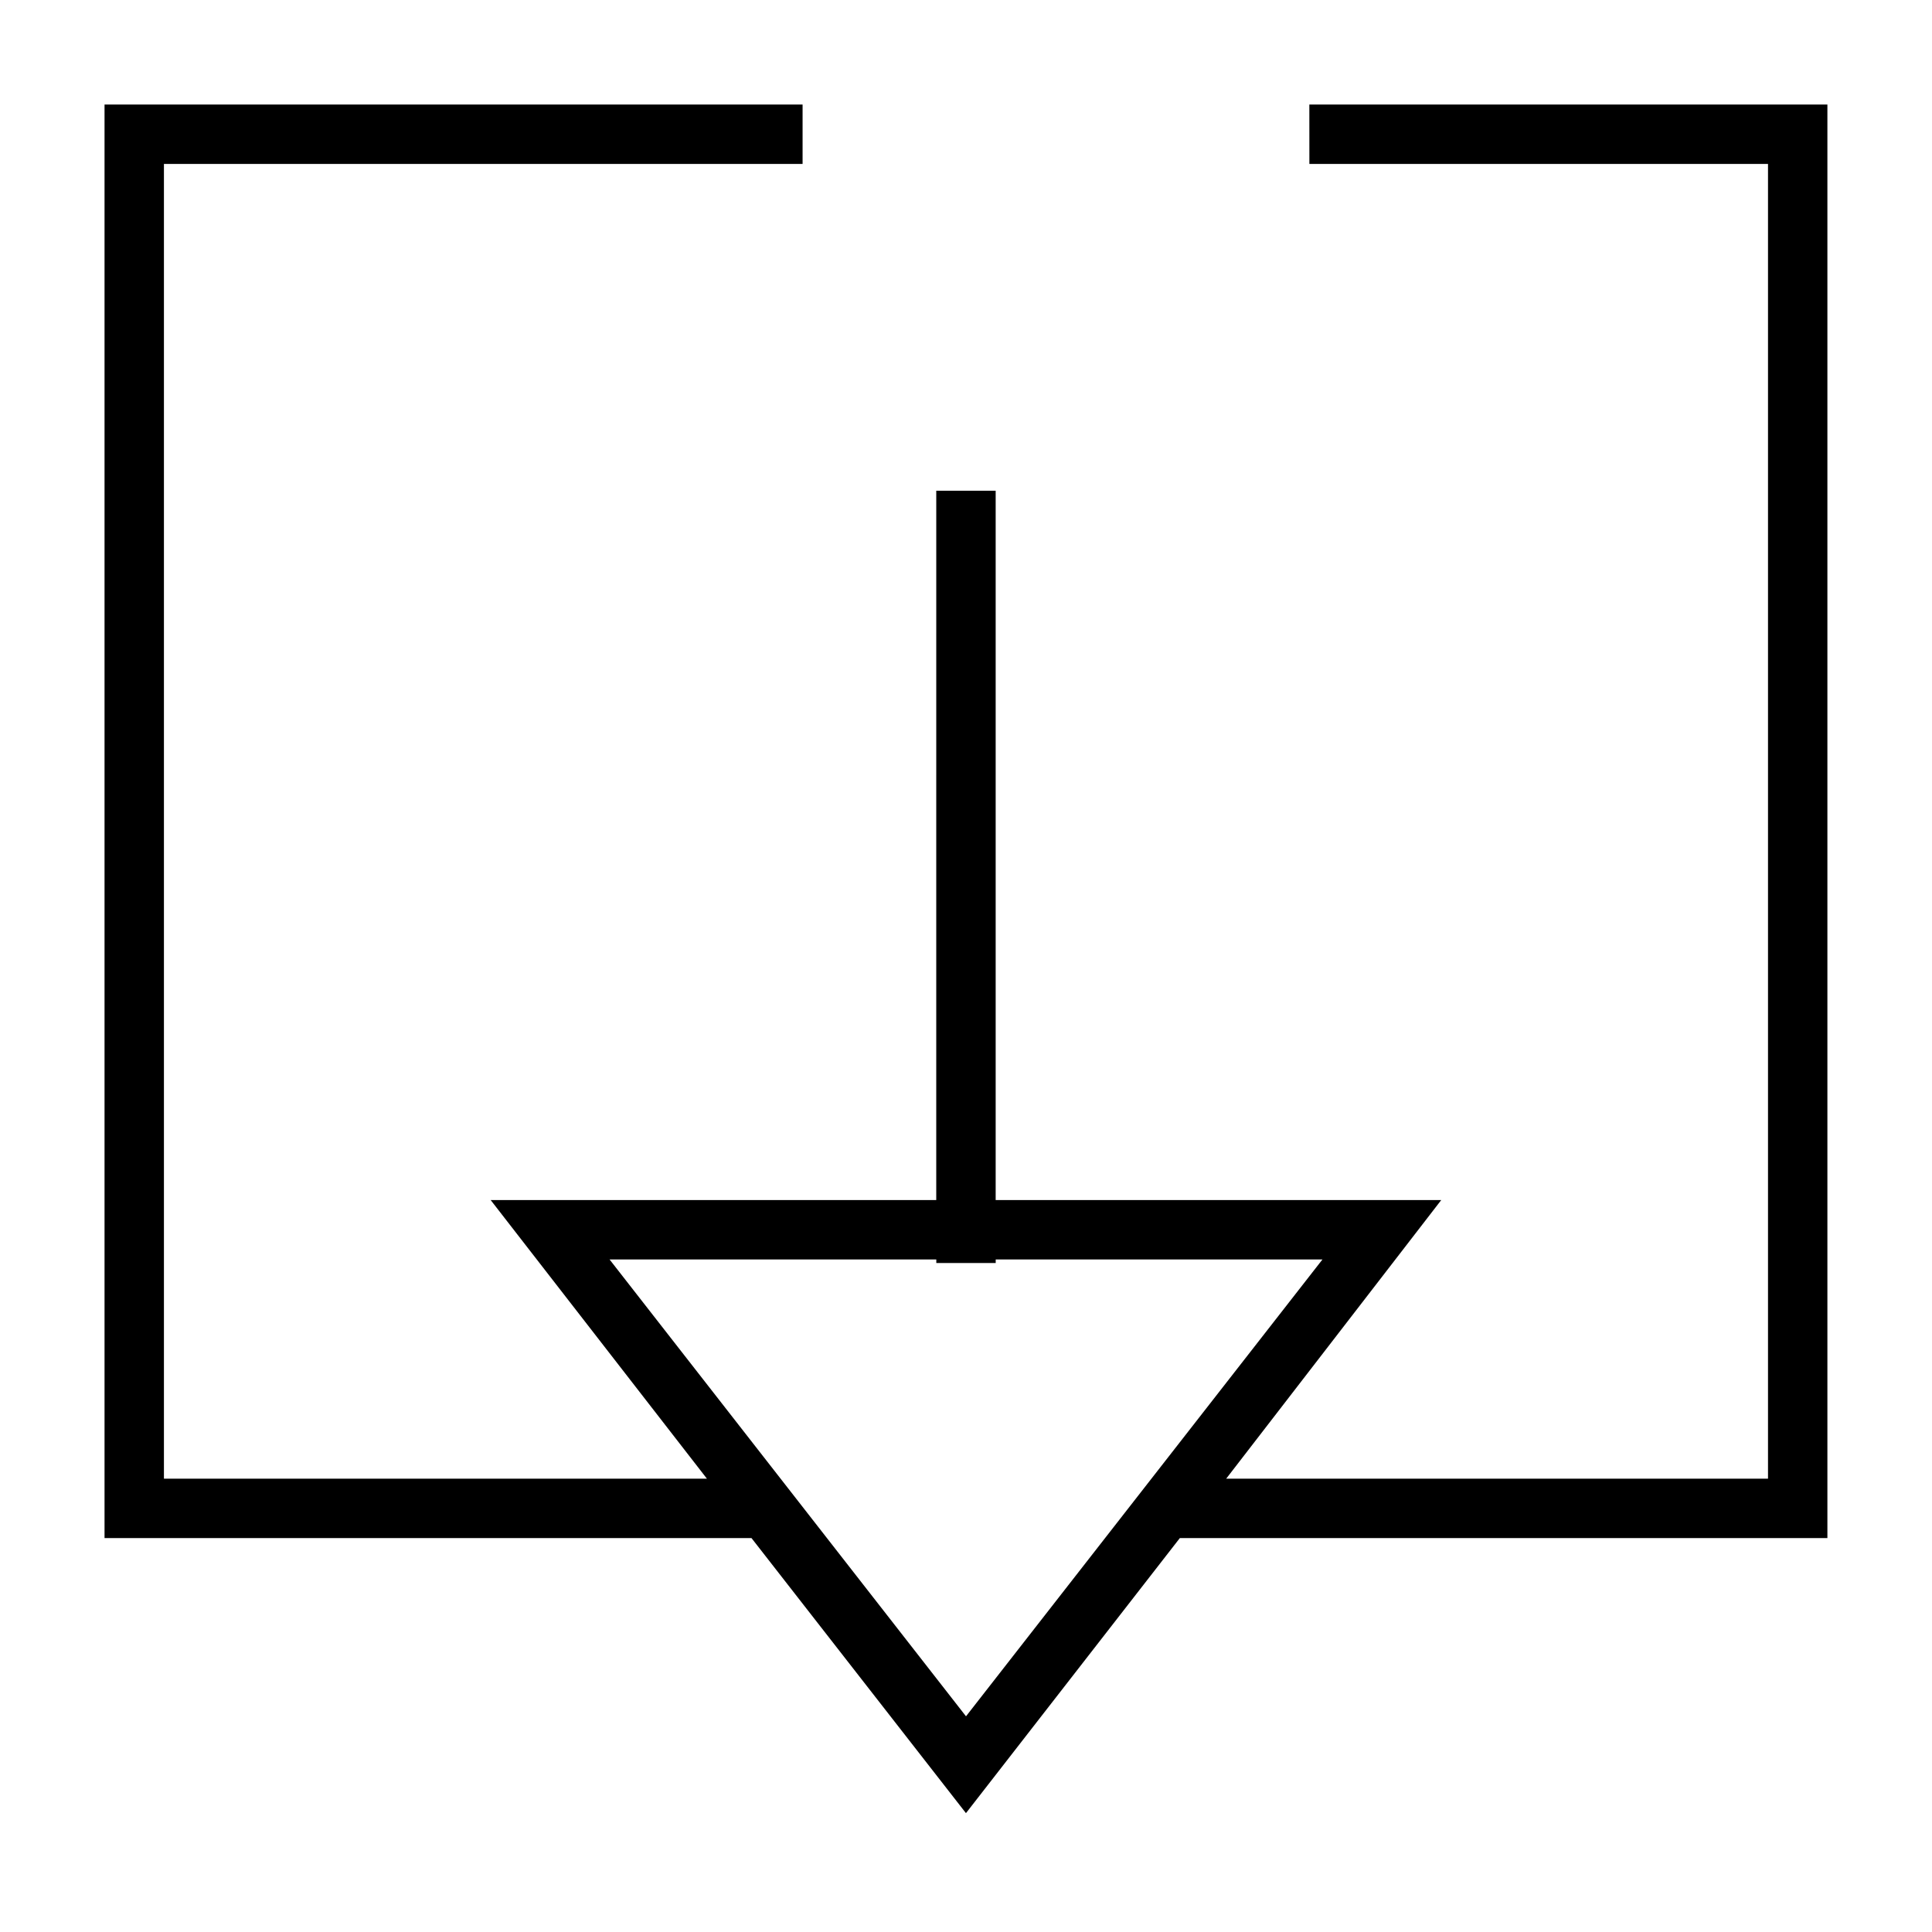<?xml version="1.0" encoding="UTF-8"?>
<!-- Uploaded to: SVG Repo, www.svgrepo.com, Generator: SVG Repo Mixer Tools -->
<svg fill="#000000" width="800px" height="800px" version="1.1" viewBox="144 144 512 512" xmlns="http://www.w3.org/2000/svg">
 <path d="m491 187.45h121.54v348.42h-143.59l56.992-73.84h-118.08v-187.98h-15.742l-0.004 187.98h-118.08l57.309 73.84h-143.9v-348.42h169.25v-15.742h-184.99v379.9h171.45l56.836 72.895 56.68-72.895h171.61v-379.9h-137.29zm-185.46 290.32h86.59v0.945h15.742v-0.945h86.594l-94.465 121.07z"/>
</svg>